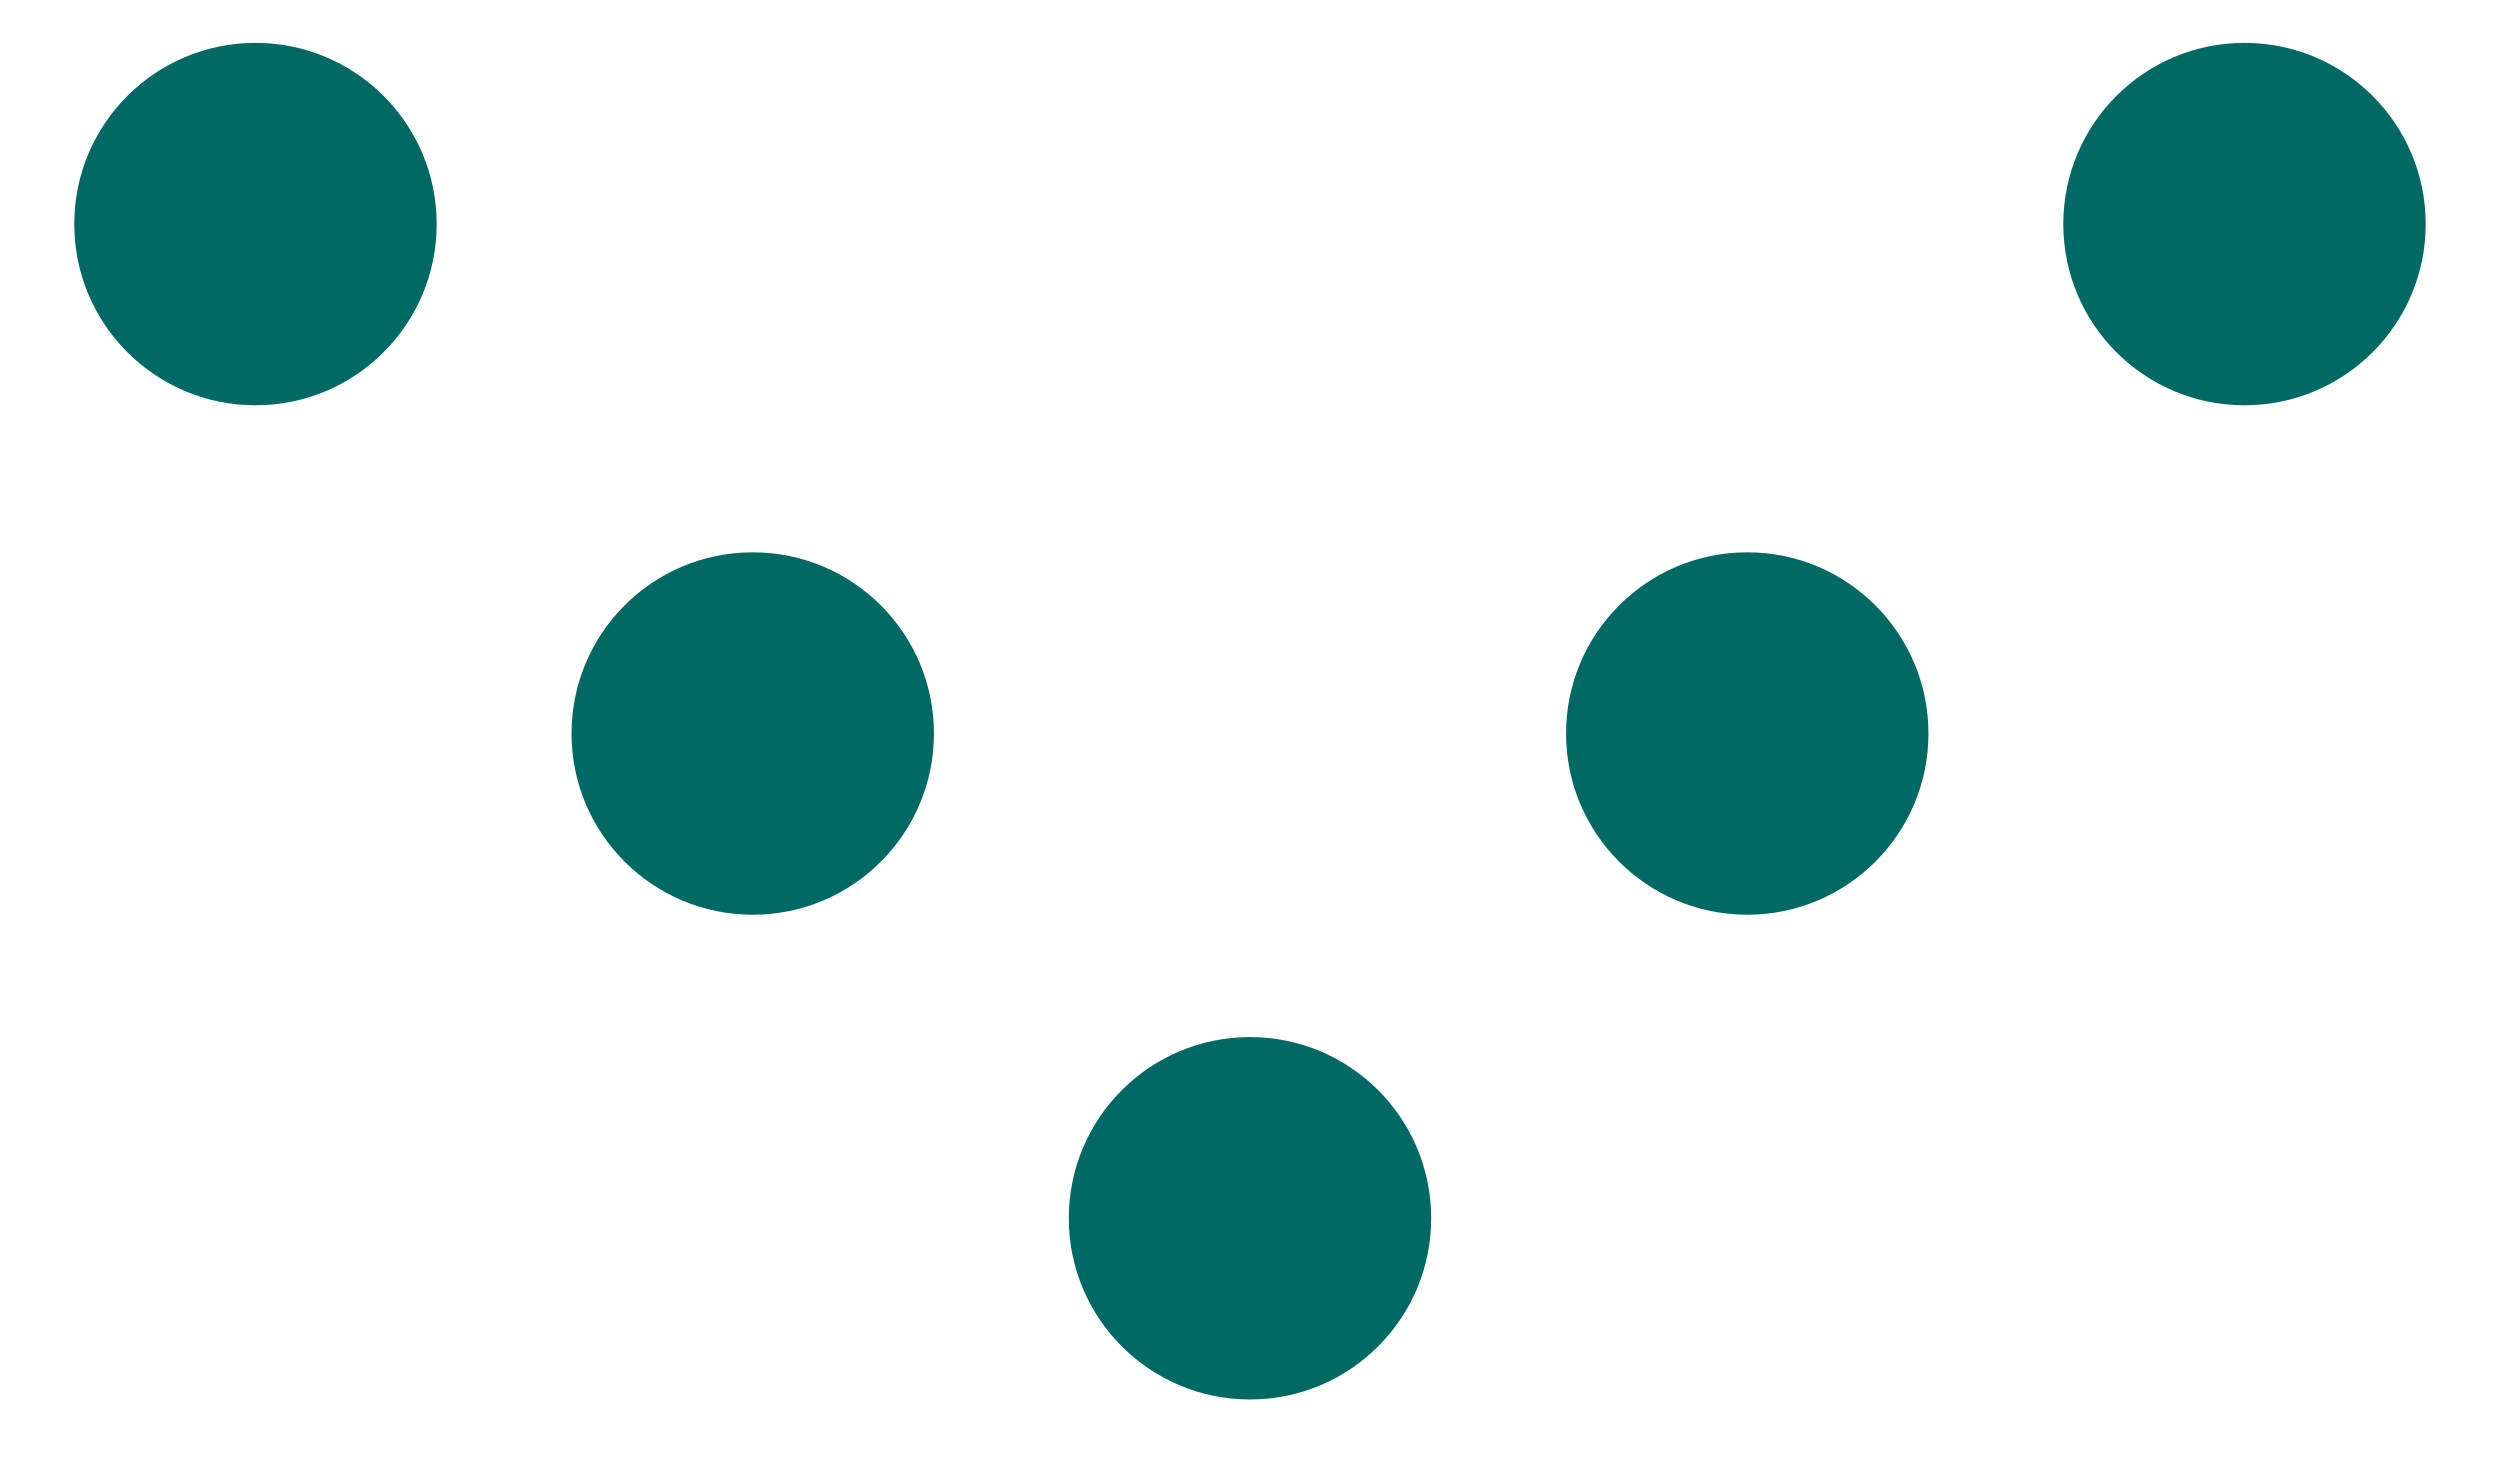 <?xml version="1.0" encoding="utf-8"?>
<!-- Generator: Adobe Illustrator 26.0.2, SVG Export Plug-In . SVG Version: 6.00 Build 0)  -->
<svg version="1.1" xmlns="http://www.w3.org/2000/svg" xmlns:xlink="http://www.w3.org/1999/xlink" x="0px" y="0px"
	 viewBox="0 0 92.867 54.578" style="enable-background:new 0 0 92.867 54.578;" xml:space="preserve">
<style type="text/css">
	.st0{display:none;}
	.st1{display:inline;opacity:0.6;}
	.st2{opacity:0.1;}
	.st3{fill:#E30613;}
	.st4{fill:#E4EEEE;}
	.st5{fill:#002620;}
	.st6{fill:#95C11F;stroke:#006963;stroke-width:1.669;stroke-miterlimit:10;}
	.st7{fill:#006963;}
	.st8{fill:#253F4C;}
	.st9{clip-path:url(#SVGID_00000095316805652437225670000003262319267031676332_);}
	.st10{fill:#FFFFFF;}
	.st11{fill:#95C11F;}
	.st12{fill-rule:evenodd;clip-rule:evenodd;fill:#FFFFFF;}
	.st13{fill-rule:evenodd;clip-rule:evenodd;fill:#95C11F;}
	.st14{fill-rule:evenodd;clip-rule:evenodd;fill:#006963;}
	.st15{clip-path:url(#SVGID_00000132784779501496062930000006443912570603704223_);}
	.st16{clip-path:url(#SVGID_00000079454724749868957750000004349311885839762052_);}
	.st17{clip-path:url(#SVGID_00000056394625747731459960000005646737901791783349_);}
	.st18{clip-path:url(#SVGID_00000126304526981285693830000006982048587451238804_);fill:#006963;}
	.st19{clip-path:url(#SVGID_00000075132750436758955740000017478652441082034874_);fill:#006963;}
	.st20{clip-path:url(#SVGID_00000037692075317429546530000008577106676589386427_);fill:#006963;}
	.st21{clip-path:url(#SVGID_00000111886798543746306950000016132606049587152572_);fill:#006963;}
	.st22{clip-path:url(#SVGID_00000065048122177101376980000017397136334485055658_);}
	.st23{clip-path:url(#SVGID_00000159443697614150246080000006518360041252668050_);}
	.st24{clip-path:url(#SVGID_00000010292236174347853510000006356996135219260335_);}
	.st25{fill:#FFFFFF;stroke:#000000;stroke-width:0.997;stroke-miterlimit:10;}
	.st26{fill:#EDEDED;}
	.st27{fill:#414042;}
	.st28{fill:#DE3D1E;}
	.st29{fill:#FFFFFF;stroke:#002620;stroke-width:0.25;stroke-miterlimit:10;}
	.st30{fill:#4A4A49;}
	.st31{clip-path:url(#SVGID_00000078009977423279034820000014232989746163955355_);fill:none;stroke:#B2B2B2;stroke-width:0.25;}
	.st32{fill:#068884;}
	.st33{fill:#74ACAA;}
	.st34{fill:#BBD5D3;}
	.st35{fill:#1C5650;}
	.st36{fill:#648A85;}
	.st37{fill:#AFC3C0;}
	.st38{fill:#B4CF5F;}
	.st39{fill:#CFE09B;}
	.st40{fill:#E8F0D0;}
	.st41{fill:#002F53;}
	.st42{fill:none;stroke:#2D929A;stroke-width:77.482;}
	.st43{fill:none;stroke:#BBD5D3;stroke-width:77.482;}
	.st44{display:inline;fill:none;stroke:#2D929A;stroke-width:77.482;}
	.st45{display:inline;}
	.st46{fill:none;}
	.st47{fill:none;stroke:#B5D780;stroke-width:77.482;}
	.st48{fill:none;stroke:#B5D780;stroke-width:77.482;stroke-linecap:round;}
	.st49{fill:none;stroke:#FF00FF;stroke-width:77.482;stroke-linecap:round;}
	.st50{fill:none;stroke:#B5D780;stroke-width:77.482;stroke-linejoin:round;}
	.st51{fill:#646464;}
	.st52{fill:#26B3E8;}
	.st53{clip-path:url(#SVGID_00000105408287982790253040000005773194681403635869_);fill:#003858;}
	.st54{clip-path:url(#SVGID_00000105408287982790253040000005773194681403635869_);fill:#C52937;}
	.st55{display:inline;fill:#26B3E8;}
	.st56{display:inline;fill:#646464;}
	.st57{fill:none;stroke:#646464;stroke-miterlimit:10;}
</style>
<g id="GRID" class="st0">
</g>
<g id="Layer_1">
	<g>
		<defs>
			
				<rect id="SVGID_00000089547676562752149750000005959589263778858889_" x="2.759" y="1.592" width="87.349" height="50.395"/>
		</defs>
		<clipPath id="SVGID_00000085947477489173095360000007424722718783857331_">
			<use xlink:href="#SVGID_00000089547676562752149750000005959589263778858889_"  style="overflow:visible;"/>
		</clipPath>
		<path style="clip-path:url(#SVGID_00000085947477489173095360000007424722718783857331_);fill:#006963;" d="M76.645,8.324
			c0,3.718,3.013,6.731,6.731,6.731c3.718,0,6.731-3.013,6.731-6.731
			s-3.013-6.731-6.731-6.731C79.658,1.592,76.645,4.605,76.645,8.324"/>
		<path style="clip-path:url(#SVGID_00000085947477489173095360000007424722718783857331_);fill:#006963;" d="M58.174,27.248
			c0,3.718,3.013,6.731,6.731,6.731c3.718,0,6.731-3.013,6.731-6.731
			s-3.013-6.731-6.731-6.731C61.187,20.517,58.174,23.53,58.174,27.248"/>
		<path style="clip-path:url(#SVGID_00000085947477489173095360000007424722718783857331_);fill:#006963;" d="
			M39.702,45.255c0,3.718,3.013,6.731,6.731,6.731s6.731-3.013,6.731-6.731
			s-3.013-6.731-6.731-6.731S39.702,41.537,39.702,45.255"/>
		<path style="clip-path:url(#SVGID_00000085947477489173095360000007424722718783857331_);fill:#006963;" d="M21.231,27.248
			c0,3.718,3.013,6.731,6.731,6.731s6.731-3.013,6.731-6.731
			s-3.013-6.731-6.731-6.731S21.231,23.53,21.231,27.248"/>
		<path style="clip-path:url(#SVGID_00000085947477489173095360000007424722718783857331_);fill:#006963;" d="M2.759,8.324
			c0,3.718,3.013,6.731,6.731,6.731s6.731-3.013,6.731-6.731
			s-3.013-6.731-6.731-6.731S2.759,4.605,2.759,8.324"/>
	</g>
</g>
<g id="mark_up" class="st0">
</g>
<g id="GUIDES">
</g>
</svg>
